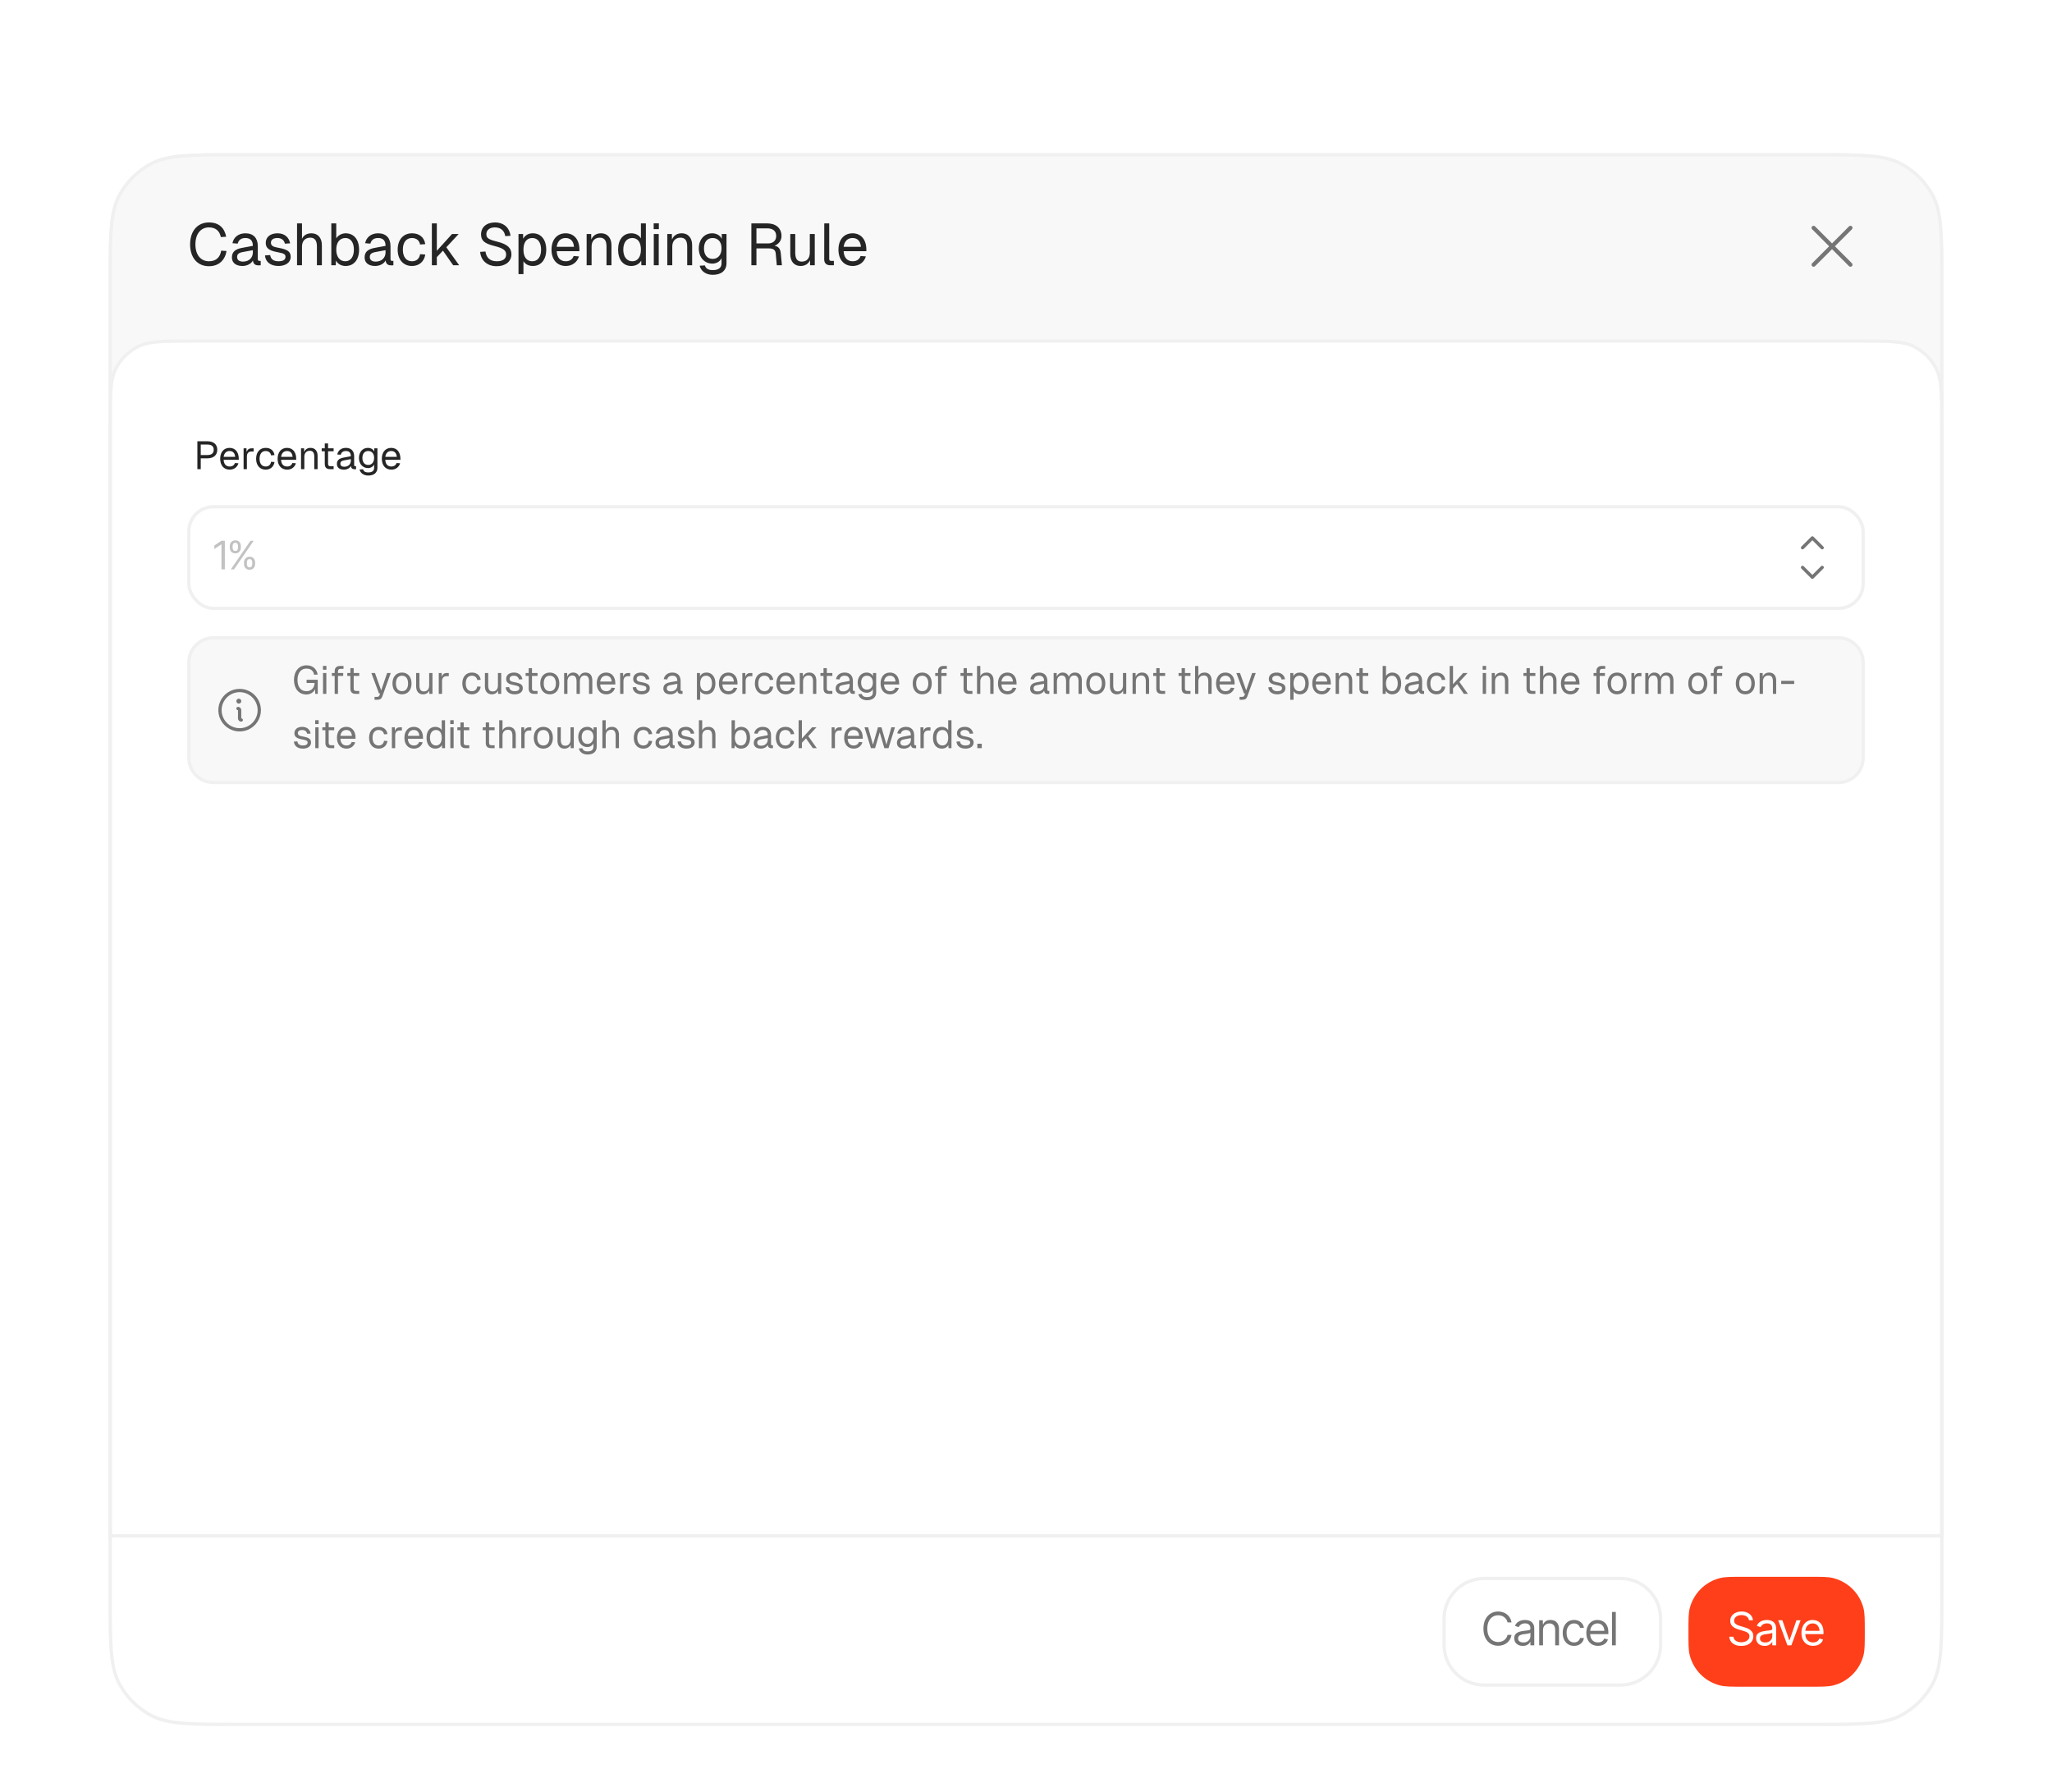 <svg width="378" height="330" viewBox="0 0 378 330" fill="none" xmlns="http://www.w3.org/2000/svg">
<g clip-path="url(#clip0_381_37616)" filter="url(#filter0_ddd_381_37616)">
<g clip-path="url(#clip1_381_37616)">
<path d="M20 33.612C20 25.089 20 20.827 21.737 17.607C23.079 15.12 25.12 13.079 27.607 11.737C30.827 10 35.089 10 43.612 10H334.388C342.911 10 347.173 10 350.393 11.737C352.88 13.079 354.921 15.12 356.263 17.607C358 20.827 358 25.089 358 33.612V276.103C358 284.626 358 288.887 356.263 292.107C354.921 294.595 352.88 296.635 350.393 297.977C347.173 299.714 342.911 299.714 334.388 299.714H43.612C35.089 299.714 30.827 299.714 27.607 297.977C25.12 296.635 23.079 294.595 21.737 292.107C20 288.887 20 284.626 20 276.103V33.612Z" fill="#F8F8F8"/>
<path d="M38.484 30.83C36.42 30.83 35.019 29.309 35.019 26.81C35.019 24.311 36.42 22.769 38.484 22.769C40.353 22.769 41.342 23.779 41.668 25.398L40.679 25.463C40.462 24.366 39.766 23.681 38.484 23.681C37.007 23.681 35.996 24.855 35.996 26.81C35.996 28.766 37.007 29.918 38.484 29.918C39.832 29.918 40.549 29.168 40.744 27.962L41.733 28.027C41.45 29.7 40.331 30.83 38.484 30.83ZM44.666 30.787C43.47 30.787 42.721 30.211 42.721 29.222C42.721 28.244 43.275 27.701 44.535 27.462L46.578 27.082C46.578 26.115 46.121 25.637 45.209 25.637C44.405 25.637 43.959 26.006 43.785 26.669L42.819 26.593C43.036 25.507 43.905 24.768 45.209 24.768C46.686 24.768 47.49 25.659 47.49 27.114V29.494C47.49 29.755 47.577 29.852 47.794 29.852H48.023V30.656C47.957 30.667 47.816 30.678 47.675 30.678C46.98 30.678 46.664 30.406 46.589 29.765C46.306 30.363 45.513 30.787 44.666 30.787ZM44.752 29.983C45.904 29.983 46.578 29.244 46.578 28.288V27.875L44.709 28.223C43.927 28.364 43.677 28.657 43.677 29.135C43.677 29.678 44.079 29.983 44.752 29.983ZM51.299 30.787C49.756 30.787 48.898 29.972 48.811 28.842L49.767 28.777C49.875 29.472 50.321 29.918 51.299 29.918C52.081 29.918 52.592 29.678 52.592 29.113C52.592 28.657 52.363 28.462 51.125 28.244C49.473 27.951 48.952 27.44 48.952 26.528C48.952 25.507 49.734 24.768 51.125 24.768C52.526 24.768 53.265 25.615 53.439 26.615L52.483 26.68C52.352 26.072 51.896 25.637 51.114 25.637C50.288 25.637 49.908 25.995 49.908 26.484C49.908 27.049 50.277 27.267 51.299 27.44C53.059 27.745 53.547 28.201 53.547 29.113C53.547 30.178 52.57 30.787 51.299 30.787ZM54.718 30.656V22.943H55.631V25.8C55.924 25.094 56.576 24.768 57.369 24.768C58.608 24.768 59.292 25.669 59.292 26.951V30.656H58.379V27.212C58.379 26.104 57.977 25.572 57.173 25.572C56.239 25.572 55.631 26.158 55.631 27.223V30.656H54.718ZM63.671 30.787C62.867 30.787 62.215 30.417 61.889 29.787L61.856 30.656H61.031V22.943H61.943V25.702C62.226 25.224 62.867 24.768 63.671 24.768C65.192 24.768 66.148 25.93 66.148 27.777C66.148 29.624 65.192 30.787 63.671 30.787ZM63.617 29.918C64.584 29.918 65.192 29.092 65.192 27.777C65.192 26.441 64.584 25.637 63.638 25.637C62.574 25.637 61.943 26.441 61.943 27.777C61.943 29.092 62.574 29.918 63.617 29.918ZM69.11 30.787C67.915 30.787 67.165 30.211 67.165 29.222C67.165 28.244 67.719 27.701 68.98 27.462L71.022 27.082C71.022 26.115 70.566 25.637 69.653 25.637C68.849 25.637 68.404 26.006 68.23 26.669L67.263 26.593C67.481 25.507 68.35 24.768 69.653 24.768C71.131 24.768 71.935 25.659 71.935 27.114V29.494C71.935 29.755 72.022 29.852 72.239 29.852H72.467V30.656C72.402 30.667 72.261 30.678 72.12 30.678C71.424 30.678 71.109 30.406 71.033 29.765C70.751 30.363 69.957 30.787 69.11 30.787ZM69.197 29.983C70.349 29.983 71.022 29.244 71.022 28.288V27.875L69.154 28.223C68.371 28.364 68.121 28.657 68.121 29.135C68.121 29.678 68.523 29.983 69.197 29.983ZM75.895 30.787C74.287 30.787 73.255 29.602 73.255 27.777C73.255 25.952 74.287 24.768 75.895 24.768C77.221 24.768 78.144 25.485 78.34 26.767L77.384 26.832C77.253 26.072 76.678 25.637 75.895 25.637C74.831 25.637 74.211 26.441 74.211 27.777C74.211 29.113 74.831 29.918 75.895 29.918C76.678 29.918 77.253 29.483 77.384 28.614L78.34 28.679C78.144 29.961 77.221 30.787 75.895 30.787ZM79.555 30.656V22.943H80.468V27.994L83.271 24.898H84.488L82.217 27.343L84.585 30.656H83.477L81.598 27.962L80.468 29.157V30.656H79.555ZM91.504 30.83C89.723 30.83 88.582 29.755 88.451 28.19L89.429 28.125C89.581 29.276 90.287 29.918 91.526 29.918C92.602 29.918 93.232 29.494 93.232 28.701C93.232 27.984 92.873 27.549 91.026 27.093C89.245 26.647 88.614 26.115 88.614 24.963C88.614 23.671 89.592 22.769 91.178 22.769C92.873 22.769 93.873 23.812 94.046 25.224L93.069 25.289C92.938 24.355 92.308 23.681 91.157 23.681C90.201 23.681 89.592 24.181 89.592 24.92C89.592 25.648 89.983 25.909 91.613 26.311C93.547 26.789 94.21 27.527 94.21 28.636C94.21 29.983 93.08 30.83 91.504 30.83ZM95.512 32.286V24.898H96.36L96.371 25.778C96.718 25.116 97.359 24.768 98.141 24.768C99.858 24.768 100.629 26.191 100.629 27.777C100.629 29.363 99.858 30.787 98.141 30.787C97.392 30.787 96.729 30.45 96.425 29.896V32.286H95.512ZM98.055 29.918C99.054 29.918 99.673 29.124 99.673 27.777C99.673 26.43 99.054 25.637 98.055 25.637C97.055 25.637 96.425 26.365 96.425 27.777C96.425 29.19 97.044 29.918 98.055 29.918ZM104.234 30.787C102.604 30.787 101.594 29.602 101.594 27.777C101.594 25.952 102.604 24.768 104.19 24.768C105.69 24.768 106.733 25.854 106.733 27.788V28.06H102.55C102.615 29.298 103.234 29.918 104.234 29.918C104.983 29.918 105.472 29.537 105.668 28.951L106.646 29.027C106.341 30.059 105.451 30.787 104.234 30.787ZM105.733 27.256C105.646 26.148 105.038 25.637 104.19 25.637C103.299 25.637 102.702 26.191 102.55 27.256H105.733ZM108.063 30.656V24.898H108.9L108.922 25.93C109.226 25.137 109.899 24.768 110.693 24.768C112.007 24.768 112.637 25.735 112.637 26.951V30.656H111.725V27.212C111.725 26.148 111.366 25.572 110.497 25.572C109.606 25.572 108.976 26.148 108.976 27.212V30.656H108.063ZM116.292 30.787C114.793 30.787 113.859 29.624 113.859 27.777C113.859 25.93 114.793 24.768 116.292 24.768C117.063 24.768 117.748 25.116 118.063 25.702V22.943H118.976V30.656H118.15L118.117 29.787C117.791 30.417 117.096 30.787 116.292 30.787ZM116.477 29.918C117.498 29.918 118.063 29.092 118.063 27.777C118.063 26.441 117.498 25.637 116.477 25.637C115.466 25.637 114.815 26.441 114.815 27.777C114.815 29.092 115.466 29.918 116.477 29.918ZM120.434 30.656V24.898H121.347V30.656H120.434ZM120.413 23.996V22.932H121.369V23.996H120.413ZM122.928 30.656V24.898H123.764L123.786 25.93C124.09 25.137 124.764 24.768 125.557 24.768C126.871 24.768 127.501 25.735 127.501 26.951V30.656H126.589V27.212C126.589 26.148 126.23 25.572 125.361 25.572C124.47 25.572 123.84 26.148 123.84 27.212V30.656H122.928ZM131.297 32.416C130.059 32.416 129.125 31.753 128.886 30.743L129.842 30.678C130.015 31.221 130.407 31.547 131.297 31.547C132.34 31.547 132.916 31.134 132.916 30.287V29.352C132.634 29.961 131.982 30.352 131.232 30.352C129.766 30.352 128.723 29.2 128.723 27.56C128.723 25.919 129.744 24.768 131.189 24.768C131.993 24.768 132.699 25.17 132.96 25.811V24.898H133.829V30.265C133.829 31.612 132.884 32.416 131.297 32.416ZM131.276 29.483C132.264 29.483 132.905 28.744 132.916 27.56C132.938 26.376 132.275 25.637 131.276 25.637C130.265 25.637 129.679 26.376 129.679 27.56C129.679 28.744 130.287 29.483 131.276 29.483ZM138.41 30.656V22.943H141.333C142.951 22.943 143.962 23.844 143.962 25.278C143.962 26.169 143.342 26.843 142.658 27.049C143.342 27.169 143.744 27.582 143.821 28.386L144.038 30.656H143.093L142.897 28.483C142.843 27.842 142.473 27.549 141.582 27.549H139.344V30.656H138.41ZM141.452 26.637C142.386 26.637 142.984 26.148 142.984 25.257C142.984 24.366 142.397 23.855 141.333 23.855H139.344V26.637H141.452ZM147.47 30.787C146.318 30.787 145.579 29.972 145.579 28.603V24.898H146.492V28.353C146.492 29.472 146.883 29.983 147.709 29.983C148.621 29.983 149.175 29.363 149.175 28.331V24.898H150.088V30.656H149.219V29.722C148.904 30.406 148.295 30.787 147.47 30.787ZM152.969 30.656C152.295 30.656 151.828 30.33 151.828 29.57L151.839 22.943H152.752V29.494C152.752 29.733 152.871 29.852 153.11 29.852H153.61V30.656H152.969ZM157.091 30.787C155.461 30.787 154.451 29.602 154.451 27.777C154.451 25.952 155.461 24.768 157.048 24.768C158.547 24.768 159.59 25.854 159.59 27.788V28.06H155.407C155.472 29.298 156.092 29.918 157.091 29.918C157.841 29.918 158.33 29.537 158.525 28.951L159.503 29.027C159.199 30.059 158.308 30.787 157.091 30.787ZM158.59 27.256C158.503 26.148 157.895 25.637 157.048 25.637C156.157 25.637 155.559 26.191 155.407 27.256H158.59Z" fill="#252525"/>
<path d="M341.142 30.285C341.177 30.32 341.204 30.362 341.223 30.408C341.242 30.454 341.252 30.503 341.252 30.552C341.252 30.602 341.242 30.651 341.223 30.697C341.204 30.743 341.177 30.784 341.142 30.819C341.106 30.854 341.065 30.882 341.019 30.901C340.973 30.92 340.924 30.93 340.875 30.93C340.825 30.93 340.776 30.92 340.73 30.901C340.684 30.882 340.643 30.854 340.608 30.819L337.48 27.691L334.351 30.819C334.281 30.89 334.185 30.93 334.084 30.93C333.984 30.93 333.888 30.89 333.818 30.819C333.747 30.748 333.707 30.652 333.707 30.552C333.707 30.452 333.747 30.356 333.818 30.285L336.946 27.157L333.818 24.029C333.747 23.958 333.707 23.862 333.707 23.762C333.707 23.662 333.747 23.566 333.818 23.495C333.888 23.424 333.984 23.385 334.084 23.385C334.185 23.385 334.281 23.424 334.351 23.495L337.48 26.624L340.608 23.495C340.679 23.424 340.775 23.385 340.875 23.385C340.975 23.385 341.071 23.424 341.142 23.495C341.212 23.566 341.252 23.662 341.252 23.762C341.252 23.862 341.212 23.958 341.142 24.029L338.013 27.157L341.142 30.285Z" fill="#757575"/>
<path d="M20.302 59.862C20.302 57.108 20.302 55.06 20.437 53.439C20.571 51.821 20.837 50.655 21.355 49.659C22.243 47.95 23.636 46.557 25.345 45.669C26.341 45.152 27.507 44.885 29.124 44.751C30.745 44.617 32.793 44.616 35.548 44.616H342.452C345.207 44.616 347.255 44.617 348.876 44.751C350.493 44.885 351.659 45.152 352.655 45.669C354.364 46.557 355.757 47.95 356.645 49.659C357.162 50.655 357.429 51.821 357.563 53.439C357.698 55.06 357.698 57.108 357.698 59.862V264.684H20.302V59.862Z" fill="white"/>
<path d="M20.302 59.862C20.302 57.108 20.302 55.06 20.437 53.439C20.571 51.821 20.837 50.655 21.355 49.659C22.243 47.95 23.636 46.557 25.345 45.669C26.341 45.152 27.507 44.885 29.124 44.751C30.745 44.617 32.793 44.616 35.548 44.616H342.452C345.207 44.616 347.255 44.617 348.876 44.751C350.493 44.885 351.659 45.152 352.655 45.669C354.364 46.557 355.757 47.95 356.645 49.659C357.162 50.655 357.429 51.821 357.563 53.439C357.698 55.06 357.698 57.108 357.698 59.862V264.684H20.302V59.862Z" stroke="#F0F0F0" stroke-width="0.604"/>
<path d="M36.358 68.215V63.072H38.205C39.349 63.072 40.023 63.652 40.023 64.63C40.023 65.622 39.349 66.216 38.205 66.216H36.981V68.215H36.358ZM38.205 65.607C38.98 65.607 39.371 65.274 39.371 64.63C39.371 63.999 38.98 63.681 38.205 63.681H36.981V65.607H38.205ZM42.319 68.302C41.232 68.302 40.559 67.512 40.559 66.296C40.559 65.079 41.232 64.289 42.29 64.289C43.289 64.289 43.984 65.013 43.984 66.303V66.484H41.196C41.239 67.309 41.652 67.722 42.319 67.722C42.818 67.722 43.144 67.469 43.275 67.078L43.926 67.128C43.724 67.817 43.13 68.302 42.319 68.302ZM43.318 65.948C43.26 65.209 42.855 64.869 42.29 64.869C41.696 64.869 41.297 65.238 41.196 65.948H43.318ZM44.872 68.215V64.376H45.408L45.429 65.086C45.567 64.601 45.871 64.376 46.342 64.376H46.719V64.956H46.349C45.77 64.956 45.48 65.267 45.48 65.897V68.215H44.872ZM48.939 68.302C47.867 68.302 47.179 67.512 47.179 66.296C47.179 65.079 47.867 64.289 48.939 64.289C49.823 64.289 50.438 64.767 50.569 65.622L49.931 65.665C49.844 65.158 49.461 64.869 48.939 64.869C48.229 64.869 47.816 65.405 47.816 66.296C47.816 67.186 48.229 67.722 48.939 67.722C49.461 67.722 49.844 67.433 49.931 66.853L50.569 66.897C50.438 67.751 49.823 68.302 48.939 68.302ZM52.9 68.302C51.814 68.302 51.14 67.512 51.14 66.296C51.14 65.079 51.814 64.289 52.871 64.289C53.87 64.289 54.566 65.013 54.566 66.303V66.484H51.777C51.821 67.309 52.234 67.722 52.9 67.722C53.4 67.722 53.726 67.469 53.856 67.078L54.508 67.128C54.305 67.817 53.711 68.302 52.9 68.302ZM53.9 65.948C53.842 65.209 53.436 64.869 52.871 64.869C52.277 64.869 51.879 65.238 51.777 65.948H53.9ZM55.453 68.215V64.376H56.011L56.025 65.064C56.228 64.535 56.677 64.289 57.206 64.289C58.082 64.289 58.502 64.934 58.502 65.745V68.215H57.894V65.919C57.894 65.209 57.655 64.825 57.075 64.825C56.482 64.825 56.062 65.209 56.062 65.919V68.215H55.453ZM60.847 68.215C60.152 68.215 59.826 67.911 59.826 67.23V64.912H59.261V64.376H59.826V63.478H60.435V64.376H61.456V64.912H60.435V67.215C60.435 67.563 60.587 67.679 60.905 67.679H61.456V68.215H60.847ZM63.357 68.302C62.561 68.302 62.061 67.918 62.061 67.259C62.061 66.607 62.43 66.245 63.27 66.085L64.632 65.832C64.632 65.187 64.328 64.869 63.719 64.869C63.184 64.869 62.886 65.115 62.771 65.557L62.126 65.506C62.271 64.782 62.85 64.289 63.719 64.289C64.704 64.289 65.24 64.883 65.24 65.854V67.44C65.24 67.614 65.298 67.679 65.443 67.679H65.595V68.215C65.552 68.222 65.458 68.229 65.364 68.229C64.9 68.229 64.69 68.048 64.639 67.621C64.451 68.019 63.922 68.302 63.357 68.302ZM63.415 67.766C64.183 67.766 64.632 67.273 64.632 66.636V66.361L63.386 66.592C62.865 66.687 62.698 66.882 62.698 67.201C62.698 67.563 62.966 67.766 63.415 67.766ZM67.837 69.388C67.012 69.388 66.389 68.946 66.229 68.273L66.867 68.229C66.983 68.591 67.243 68.809 67.837 68.809C68.533 68.809 68.916 68.534 68.916 67.969V67.346C68.728 67.751 68.294 68.012 67.794 68.012C66.816 68.012 66.121 67.244 66.121 66.151C66.121 65.057 66.802 64.289 67.765 64.289C68.301 64.289 68.772 64.557 68.945 64.984V64.376H69.525V67.954C69.525 68.852 68.895 69.388 67.837 69.388ZM67.823 67.433C68.482 67.433 68.909 66.94 68.916 66.151C68.931 65.361 68.489 64.869 67.823 64.869C67.149 64.869 66.758 65.361 66.758 66.151C66.758 66.94 67.164 67.433 67.823 67.433ZM72.096 68.302C71.01 68.302 70.336 67.512 70.336 66.296C70.336 65.079 71.01 64.289 72.067 64.289C73.067 64.289 73.762 65.013 73.762 66.303V66.484H70.974C71.017 67.309 71.43 67.722 72.096 67.722C72.596 67.722 72.922 67.469 73.052 67.078L73.704 67.128C73.501 67.817 72.908 68.302 72.096 68.302ZM73.096 65.948C73.038 65.209 72.632 64.869 72.067 64.869C71.474 64.869 71.075 65.238 70.974 65.948H73.096Z" fill="#252525"/>
<rect x="34.786" y="75.138" width="308.425" height="18.711" rx="4.527" fill="white"/>
<rect x="34.786" y="75.138" width="308.425" height="18.711" rx="4.527" stroke="#F0F0F0" stroke-width="0.604"/>
<path d="M41.42 81.395V86.664H40.798V82.067H40.763L39.482 82.922V82.272L40.798 81.395H41.42ZM44.95 85.674V85.398C44.95 85.205 44.989 85.028 45.066 84.868C45.147 84.707 45.263 84.579 45.417 84.482C45.57 84.385 45.756 84.337 45.975 84.337C46.199 84.337 46.387 84.385 46.538 84.482C46.689 84.579 46.802 84.707 46.877 84.868C46.955 85.028 46.994 85.205 46.994 85.398V85.674C46.994 85.867 46.955 86.044 46.877 86.204C46.799 86.365 46.685 86.493 46.534 86.59C46.383 86.686 46.197 86.735 45.975 86.735C45.754 86.735 45.566 86.686 45.413 86.59C45.26 86.493 45.144 86.365 45.066 86.204C44.989 86.044 44.95 85.867 44.95 85.674ZM45.473 85.398V85.674C45.473 85.834 45.511 85.978 45.586 86.105C45.662 86.23 45.791 86.294 45.975 86.296C46.157 86.294 46.284 86.23 46.357 86.105C46.433 85.978 46.471 85.834 46.471 85.674V85.398C46.471 85.238 46.434 85.095 46.361 84.97C46.29 84.845 46.162 84.783 45.975 84.783C45.796 84.783 45.668 84.845 45.59 84.97C45.512 85.095 45.473 85.238 45.473 85.398ZM42.326 82.661V82.385C42.326 82.192 42.366 82.015 42.446 81.854C42.526 81.694 42.642 81.566 42.792 81.469C42.946 81.372 43.132 81.324 43.351 81.324C43.575 81.324 43.763 81.372 43.914 81.469C44.067 81.566 44.181 81.694 44.257 81.854C44.334 82.015 44.372 82.192 44.37 82.385V82.661C44.372 82.852 44.333 83.028 44.253 83.191C44.175 83.352 44.061 83.48 43.91 83.577C43.759 83.673 43.573 83.722 43.351 83.722C43.13 83.722 42.942 83.673 42.789 83.577C42.636 83.48 42.52 83.352 42.442 83.191C42.364 83.028 42.326 82.852 42.326 82.661ZM42.849 82.385V82.661C42.849 82.821 42.887 82.965 42.962 83.092C43.038 83.217 43.167 83.278 43.351 83.276C43.533 83.278 43.66 83.217 43.733 83.092C43.809 82.965 43.846 82.821 43.846 82.661V82.385C43.846 82.225 43.81 82.082 43.737 81.957C43.666 81.83 43.538 81.767 43.351 81.769C43.172 81.767 43.044 81.83 42.966 81.957C42.888 82.082 42.849 82.225 42.849 82.385ZM42.524 86.664L46.145 81.395H46.732L43.111 86.664H42.524Z" fill="#C2C2C2"/>
<path d="M335.881 86.091C335.909 86.119 335.931 86.152 335.947 86.189C335.962 86.225 335.97 86.265 335.97 86.305C335.97 86.344 335.962 86.383 335.947 86.42C335.931 86.457 335.909 86.49 335.881 86.518L334.07 88.329C334.042 88.357 334.009 88.379 333.972 88.394C333.936 88.409 333.896 88.417 333.857 88.417C333.817 88.417 333.778 88.409 333.741 88.394C333.705 88.379 333.671 88.357 333.643 88.329L331.833 86.518C331.776 86.461 331.744 86.385 331.744 86.305C331.744 86.224 331.776 86.148 331.833 86.091C331.889 86.034 331.966 86.002 332.046 86.002C332.126 86.002 332.203 86.034 332.26 86.091L333.857 87.689L335.454 86.091C335.482 86.063 335.515 86.041 335.552 86.025C335.589 86.01 335.628 86.002 335.668 86.002C335.707 86.002 335.746 86.01 335.783 86.025C335.82 86.041 335.853 86.063 335.881 86.091ZM332.26 82.897L333.857 81.299L335.454 82.897C335.511 82.953 335.587 82.985 335.668 82.985C335.748 82.985 335.824 82.953 335.881 82.897C335.938 82.84 335.969 82.763 335.969 82.683C335.969 82.603 335.938 82.526 335.881 82.469L334.07 80.659C334.042 80.631 334.009 80.609 333.972 80.593C333.936 80.578 333.896 80.57 333.857 80.57C333.817 80.57 333.778 80.578 333.741 80.593C333.705 80.609 333.671 80.631 333.643 80.659L331.833 82.469C331.776 82.526 331.744 82.603 331.744 82.683C331.744 82.763 331.776 82.84 331.833 82.897C331.889 82.953 331.966 82.985 332.046 82.985C332.126 82.985 332.203 82.953 332.26 82.897Z" fill="#757575"/>
<path d="M34.786 103.807C34.786 101.307 36.813 99.28 39.313 99.28H338.684C341.184 99.28 343.211 101.307 343.211 103.807V121.393C343.211 123.893 341.184 125.92 338.684 125.92H39.313C36.813 125.92 34.786 123.893 34.786 121.393V103.807Z" fill="#F8F8F8"/>
<path d="M34.786 103.807C34.786 101.307 36.813 99.28 39.313 99.28H338.684C341.184 99.28 343.211 101.307 343.211 103.807V121.393C343.211 123.893 341.184 125.92 338.684 125.92H39.313C36.813 125.92 34.786 123.893 34.786 121.393V103.807Z" stroke="#F0F0F0" stroke-width="0.604"/>
<path d="M44.142 108.678C43.366 108.678 42.608 108.908 41.962 109.339C41.317 109.77 40.814 110.383 40.517 111.1C40.22 111.816 40.143 112.605 40.294 113.366C40.446 114.127 40.819 114.826 41.368 115.375C41.916 115.924 42.616 116.297 43.377 116.449C44.138 116.6 44.926 116.522 45.643 116.226C46.36 115.929 46.973 115.426 47.404 114.781C47.835 114.135 48.065 113.377 48.065 112.601C48.064 111.561 47.65 110.564 46.915 109.828C46.179 109.093 45.182 108.679 44.142 108.678ZM44.142 115.921C43.485 115.921 42.844 115.726 42.298 115.361C41.752 114.996 41.326 114.478 41.075 113.871C40.824 113.265 40.758 112.597 40.886 111.953C41.014 111.309 41.33 110.718 41.795 110.254C42.259 109.789 42.85 109.473 43.494 109.345C44.138 109.217 44.806 109.283 45.412 109.534C46.019 109.785 46.537 110.211 46.902 110.757C47.267 111.303 47.462 111.944 47.462 112.601C47.461 113.481 47.111 114.325 46.488 114.947C45.866 115.57 45.022 115.92 44.142 115.921ZM44.745 114.412C44.745 114.492 44.714 114.568 44.657 114.625C44.601 114.682 44.524 114.713 44.444 114.713C44.284 114.713 44.13 114.65 44.017 114.537C43.904 114.423 43.84 114.27 43.84 114.11V112.601C43.76 112.601 43.683 112.569 43.627 112.513C43.57 112.456 43.538 112.379 43.538 112.299C43.538 112.219 43.57 112.142 43.627 112.086C43.683 112.029 43.76 111.997 43.84 111.997C44 111.997 44.154 112.061 44.267 112.174C44.38 112.287 44.444 112.441 44.444 112.601V114.11C44.524 114.11 44.601 114.142 44.657 114.198C44.714 114.255 44.745 114.332 44.745 114.412ZM43.538 110.941C43.538 110.852 43.565 110.764 43.615 110.69C43.664 110.615 43.735 110.557 43.818 110.523C43.901 110.489 43.992 110.48 44.079 110.497C44.167 110.515 44.248 110.558 44.311 110.621C44.374 110.684 44.418 110.765 44.435 110.853C44.453 110.941 44.444 111.032 44.409 111.114C44.375 111.197 44.317 111.268 44.243 111.318C44.168 111.367 44.081 111.394 43.991 111.394C43.871 111.394 43.756 111.346 43.671 111.261C43.586 111.176 43.538 111.061 43.538 110.941Z" fill="#757575"/>
<path d="M56.45 109.715C55.001 109.715 54.154 108.586 54.154 107.036C54.154 105.493 55.016 104.341 56.464 104.341C57.696 104.341 58.333 105.08 58.521 106.036L57.869 106.08C57.739 105.413 57.341 104.95 56.464 104.95C55.291 104.95 54.806 105.92 54.806 107.036C54.806 108.209 55.313 109.107 56.464 109.107C57.377 109.107 57.942 108.412 57.956 107.593H56.479V106.999H58.536V109.6H58.072L58.043 108.738C57.79 109.317 57.152 109.715 56.45 109.715ZM59.506 109.6V105.761H60.115V109.6H59.506ZM59.492 105.16V104.45H60.129V105.16H59.492ZM61.651 105.413C61.651 104.848 61.97 104.457 62.665 104.457H63.274V104.993H62.709C62.404 104.993 62.26 105.167 62.26 105.457V105.761H63.223V106.297H62.26V109.6H61.651V106.297H61.13V105.761H61.651V105.413ZM65.566 109.6C64.87 109.6 64.544 109.295 64.544 108.615V106.297H63.979V105.761H64.544V104.863H65.153V105.761H66.174V106.297H65.153V108.6C65.153 108.948 65.305 109.064 65.623 109.064H66.174V109.6H65.566ZM68.995 110.686V110.15H69.437C69.705 110.15 69.814 110.07 69.886 109.889L70.024 109.527H69.814L68.409 105.761H69.075L70.219 108.962L71.313 105.761H71.979L70.422 110.085C70.277 110.498 70.009 110.686 69.495 110.686H68.995ZM74.056 109.687C72.991 109.687 72.296 108.904 72.296 107.68C72.296 106.456 72.991 105.674 74.056 105.674C75.113 105.674 75.809 106.456 75.809 107.68C75.809 108.904 75.113 109.687 74.056 109.687ZM74.056 109.107C74.758 109.107 75.171 108.571 75.171 107.68C75.171 106.789 74.758 106.253 74.056 106.253C73.346 106.253 72.933 106.789 72.933 107.68C72.933 108.571 73.346 109.107 74.056 109.107ZM77.919 109.687C77.151 109.687 76.659 109.143 76.659 108.231V105.761H77.267V108.064C77.267 108.81 77.528 109.151 78.078 109.151C78.686 109.151 79.056 108.738 79.056 108.05V105.761H79.664V109.6H79.085V108.977C78.875 109.433 78.469 109.687 77.919 109.687ZM80.825 109.6V105.761H81.361L81.382 106.471C81.52 105.985 81.824 105.761 82.295 105.761H82.671V106.34H82.302C81.723 106.34 81.433 106.652 81.433 107.282V109.6H80.825ZM86.922 109.687C85.85 109.687 85.162 108.897 85.162 107.68C85.162 106.463 85.85 105.674 86.922 105.674C87.805 105.674 88.421 106.152 88.552 107.007L87.914 107.05C87.827 106.543 87.443 106.253 86.922 106.253C86.212 106.253 85.799 106.789 85.799 107.68C85.799 108.571 86.212 109.107 86.922 109.107C87.443 109.107 87.827 108.817 87.914 108.238L88.552 108.281C88.421 109.136 87.805 109.687 86.922 109.687ZM90.587 109.687C89.819 109.687 89.326 109.143 89.326 108.231V105.761H89.935V108.064C89.935 108.81 90.196 109.151 90.746 109.151C91.355 109.151 91.724 108.738 91.724 108.05V105.761H92.332V109.6H91.753V108.977C91.543 109.433 91.137 109.687 90.587 109.687ZM94.806 109.687C93.778 109.687 93.205 109.143 93.147 108.39L93.785 108.347C93.857 108.81 94.154 109.107 94.806 109.107C95.328 109.107 95.668 108.948 95.668 108.571C95.668 108.267 95.516 108.137 94.69 107.992C93.589 107.796 93.242 107.456 93.242 106.847C93.242 106.166 93.763 105.674 94.69 105.674C95.624 105.674 96.117 106.239 96.233 106.905L95.596 106.949C95.509 106.543 95.204 106.253 94.683 106.253C94.132 106.253 93.879 106.492 93.879 106.818C93.879 107.195 94.125 107.34 94.806 107.456C95.979 107.659 96.305 107.963 96.305 108.571C96.305 109.281 95.653 109.687 94.806 109.687ZM98.413 109.6C97.718 109.6 97.392 109.295 97.392 108.615V106.297H96.827V105.761H97.392V104.863H98V105.761H99.021V106.297H98V108.6C98 108.948 98.152 109.064 98.471 109.064H99.021V109.6H98.413ZM101.28 109.687C100.216 109.687 99.52 108.904 99.52 107.68C99.52 106.456 100.216 105.674 101.28 105.674C102.338 105.674 103.033 106.456 103.033 107.68C103.033 108.904 102.338 109.687 101.28 109.687ZM101.28 109.107C101.983 109.107 102.396 108.571 102.396 107.68C102.396 106.789 101.983 106.253 101.28 106.253C100.57 106.253 100.158 106.789 100.158 107.68C100.158 108.571 100.57 109.107 101.28 109.107ZM103.918 109.6V105.761H104.476L104.49 106.434C104.679 105.964 105.077 105.674 105.57 105.674C106.149 105.674 106.555 105.964 106.721 106.478C106.888 105.964 107.279 105.674 107.844 105.674C108.662 105.674 109.111 106.203 109.111 107.13V109.6H108.503V107.26C108.503 106.565 108.228 106.21 107.699 106.21C107.163 106.21 106.815 106.616 106.815 107.304V109.6H106.207V107.304C106.207 106.623 105.982 106.21 105.418 106.21C104.882 106.21 104.527 106.623 104.527 107.304V109.6H103.918ZM111.685 109.687C110.598 109.687 109.925 108.897 109.925 107.68C109.925 106.463 110.598 105.674 111.656 105.674C112.655 105.674 113.351 106.398 113.351 107.687V107.869H110.562C110.606 108.694 111.018 109.107 111.685 109.107C112.185 109.107 112.51 108.854 112.641 108.462L113.293 108.513C113.09 109.201 112.496 109.687 111.685 109.687ZM112.684 107.333C112.626 106.594 112.221 106.253 111.656 106.253C111.062 106.253 110.664 106.623 110.562 107.333H112.684ZM114.238 109.6V105.761H114.774L114.796 106.471C114.933 105.985 115.237 105.761 115.708 105.761H116.085V106.34H115.715C115.136 106.34 114.846 106.652 114.846 107.282V109.6H114.238ZM118.204 109.687C117.175 109.687 116.603 109.143 116.545 108.39L117.183 108.347C117.255 108.81 117.552 109.107 118.204 109.107C118.725 109.107 119.066 108.948 119.066 108.571C119.066 108.267 118.914 108.137 118.088 107.992C116.987 107.796 116.639 107.456 116.639 106.847C116.639 106.166 117.161 105.674 118.088 105.674C119.022 105.674 119.515 106.239 119.631 106.905L118.993 106.949C118.906 106.543 118.602 106.253 118.081 106.253C117.53 106.253 117.277 106.492 117.277 106.818C117.277 107.195 117.523 107.34 118.204 107.456C119.377 107.659 119.703 107.963 119.703 108.571C119.703 109.281 119.051 109.687 118.204 109.687ZM123.493 109.687C122.696 109.687 122.197 109.303 122.197 108.644C122.197 107.992 122.566 107.63 123.406 107.47L124.768 107.217C124.768 106.572 124.464 106.253 123.855 106.253C123.319 106.253 123.022 106.5 122.906 106.941L122.262 106.891C122.407 106.166 122.986 105.674 123.855 105.674C124.84 105.674 125.376 106.268 125.376 107.238V108.825C125.376 108.998 125.434 109.064 125.579 109.064H125.731V109.6C125.688 109.607 125.594 109.614 125.499 109.614C125.036 109.614 124.826 109.433 124.775 109.006C124.587 109.404 124.058 109.687 123.493 109.687ZM123.551 109.151C124.319 109.151 124.768 108.658 124.768 108.021V107.745L123.522 107.977C123.001 108.071 122.834 108.267 122.834 108.586C122.834 108.948 123.102 109.151 123.551 109.151ZM128.377 110.686V105.761H128.942L128.949 106.348C129.181 105.906 129.608 105.674 130.13 105.674C131.274 105.674 131.788 106.623 131.788 107.68C131.788 108.738 131.274 109.687 130.13 109.687C129.63 109.687 129.188 109.462 128.985 109.093V110.686H128.377ZM130.072 109.107C130.738 109.107 131.151 108.578 131.151 107.68C131.151 106.782 130.738 106.253 130.072 106.253C129.406 106.253 128.985 106.739 128.985 107.68C128.985 108.622 129.398 109.107 130.072 109.107ZM134.191 109.687C133.105 109.687 132.431 108.897 132.431 107.68C132.431 106.463 133.105 105.674 134.162 105.674C135.162 105.674 135.857 106.398 135.857 107.687V107.869H133.069C133.112 108.694 133.525 109.107 134.191 109.107C134.691 109.107 135.017 108.854 135.147 108.462L135.799 108.513C135.597 109.201 135.003 109.687 134.191 109.687ZM135.191 107.333C135.133 106.594 134.727 106.253 134.162 106.253C133.569 106.253 133.17 106.623 133.069 107.333H135.191ZM136.745 109.6V105.761H137.281L137.302 106.471C137.44 105.985 137.744 105.761 138.215 105.761H138.591V106.34H138.222C137.643 106.34 137.353 106.652 137.353 107.282V109.6H136.745ZM140.812 109.687C139.74 109.687 139.052 108.897 139.052 107.68C139.052 106.463 139.74 105.674 140.812 105.674C141.695 105.674 142.311 106.152 142.441 107.007L141.804 107.05C141.717 106.543 141.333 106.253 140.812 106.253C140.102 106.253 139.689 106.789 139.689 107.68C139.689 108.571 140.102 109.107 140.812 109.107C141.333 109.107 141.717 108.817 141.804 108.238L142.441 108.281C142.311 109.136 141.695 109.687 140.812 109.687ZM144.773 109.687C143.686 109.687 143.013 108.897 143.013 107.68C143.013 106.463 143.686 105.674 144.744 105.674C145.743 105.674 146.439 106.398 146.439 107.687V107.869H143.65C143.694 108.694 144.106 109.107 144.773 109.107C145.273 109.107 145.598 108.854 145.729 108.462L146.381 108.513C146.178 109.201 145.584 109.687 144.773 109.687ZM145.772 107.333C145.714 106.594 145.309 106.253 144.744 106.253C144.15 106.253 143.752 106.623 143.65 107.333H145.772ZM147.326 109.6V105.761H147.884L147.898 106.449C148.101 105.92 148.55 105.674 149.079 105.674C149.955 105.674 150.375 106.319 150.375 107.13V109.6H149.767V107.304C149.767 106.594 149.528 106.21 148.948 106.21C148.354 106.21 147.934 106.594 147.934 107.304V109.6H147.326ZM152.72 109.6C152.025 109.6 151.699 109.295 151.699 108.615V106.297H151.134V105.761H151.699V104.863H152.307V105.761H153.329V106.297H152.307V108.6C152.307 108.948 152.459 109.064 152.778 109.064H153.329V109.6H152.72ZM155.23 109.687C154.433 109.687 153.934 109.303 153.934 108.644C153.934 107.992 154.303 107.63 155.143 107.47L156.505 107.217C156.505 106.572 156.201 106.253 155.592 106.253C155.056 106.253 154.759 106.5 154.643 106.941L153.999 106.891C154.144 106.166 154.723 105.674 155.592 105.674C156.577 105.674 157.113 106.268 157.113 107.238V108.825C157.113 108.998 157.171 109.064 157.316 109.064H157.468V109.6C157.425 109.607 157.331 109.614 157.236 109.614C156.773 109.614 156.563 109.433 156.512 109.006C156.324 109.404 155.795 109.687 155.23 109.687ZM155.288 109.151C156.056 109.151 156.505 108.658 156.505 108.021V107.745L155.259 107.977C154.738 108.071 154.571 108.267 154.571 108.586C154.571 108.948 154.839 109.151 155.288 109.151ZM159.71 110.773C158.884 110.773 158.262 110.331 158.102 109.658L158.74 109.614C158.855 109.976 159.116 110.194 159.71 110.194C160.405 110.194 160.789 109.918 160.789 109.353V108.73C160.601 109.136 160.166 109.397 159.667 109.397C158.689 109.397 157.994 108.629 157.994 107.535C157.994 106.442 158.674 105.674 159.638 105.674C160.174 105.674 160.644 105.942 160.818 106.369V105.761H161.398V109.339C161.398 110.237 160.768 110.773 159.71 110.773ZM159.696 108.817C160.355 108.817 160.782 108.325 160.789 107.535C160.804 106.746 160.362 106.253 159.696 106.253C159.022 106.253 158.631 106.746 158.631 107.535C158.631 108.325 159.037 108.817 159.696 108.817ZM163.969 109.687C162.883 109.687 162.209 108.897 162.209 107.68C162.209 106.463 162.883 105.674 163.94 105.674C164.94 105.674 165.635 106.398 165.635 107.687V107.869H162.847C162.89 108.694 163.303 109.107 163.969 109.107C164.469 109.107 164.795 108.854 164.925 108.462L165.577 108.513C165.374 109.201 164.78 109.687 163.969 109.687ZM164.969 107.333C164.911 106.594 164.505 106.253 163.94 106.253C163.346 106.253 162.948 106.623 162.847 107.333H164.969ZM169.889 109.687C168.825 109.687 168.129 108.904 168.129 107.68C168.129 106.456 168.825 105.674 169.889 105.674C170.947 105.674 171.642 106.456 171.642 107.68C171.642 108.904 170.947 109.687 169.889 109.687ZM169.889 109.107C170.592 109.107 171.005 108.571 171.005 107.68C171.005 106.789 170.592 106.253 169.889 106.253C169.18 106.253 168.767 106.789 168.767 107.68C168.767 108.571 169.18 109.107 169.889 109.107ZM172.798 105.413C172.798 104.848 173.117 104.457 173.812 104.457H174.42V104.993H173.855C173.551 104.993 173.406 105.167 173.406 105.457V105.761H174.37V106.297H173.406V109.6H172.798V106.297H172.276V105.761H172.798V105.413ZM178.523 109.6C177.828 109.6 177.502 109.295 177.502 108.615V106.297H176.937V105.761H177.502V104.863H178.11V105.761H179.131V106.297H178.11V108.6C178.11 108.948 178.262 109.064 178.581 109.064H179.131V109.6H178.523ZM179.975 109.6V104.457H180.584V106.362C180.779 105.891 181.214 105.674 181.743 105.674C182.568 105.674 183.025 106.275 183.025 107.13V109.6H182.416V107.304C182.416 106.565 182.148 106.21 181.612 106.21C180.989 106.21 180.584 106.601 180.584 107.311V109.6H179.975ZM185.599 109.687C184.512 109.687 183.839 108.897 183.839 107.68C183.839 106.463 184.512 105.674 185.57 105.674C186.569 105.674 187.265 106.398 187.265 107.687V107.869H184.476C184.52 108.694 184.932 109.107 185.599 109.107C186.098 109.107 186.424 108.854 186.555 108.462L187.207 108.513C187.004 109.201 186.41 109.687 185.599 109.687ZM186.598 107.333C186.54 106.594 186.135 106.253 185.57 106.253C184.976 106.253 184.577 106.623 184.476 107.333H186.598ZM191.055 109.687C190.259 109.687 189.759 109.303 189.759 108.644C189.759 107.992 190.128 107.63 190.968 107.47L192.33 107.217C192.33 106.572 192.026 106.253 191.418 106.253C190.882 106.253 190.585 106.5 190.469 106.941L189.824 106.891C189.969 106.166 190.548 105.674 191.418 105.674C192.403 105.674 192.939 106.268 192.939 107.238V108.825C192.939 108.998 192.996 109.064 193.141 109.064H193.293V109.6C193.25 109.607 193.156 109.614 193.062 109.614C192.598 109.614 192.388 109.433 192.337 109.006C192.149 109.404 191.62 109.687 191.055 109.687ZM191.113 109.151C191.881 109.151 192.33 108.658 192.33 108.021V107.745L191.084 107.977C190.563 108.071 190.396 108.267 190.396 108.586C190.396 108.948 190.664 109.151 191.113 109.151ZM194.093 109.6V105.761H194.651L194.665 106.434C194.854 105.964 195.252 105.674 195.745 105.674C196.324 105.674 196.73 105.964 196.896 106.478C197.063 105.964 197.454 105.674 198.019 105.674C198.837 105.674 199.286 106.203 199.286 107.13V109.6H198.678V107.26C198.678 106.565 198.403 106.21 197.874 106.21C197.338 106.21 196.99 106.616 196.99 107.304V109.6H196.382V107.304C196.382 106.623 196.157 106.21 195.593 106.21C195.057 106.21 194.702 106.623 194.702 107.304V109.6H194.093ZM201.86 109.687C200.795 109.687 200.1 108.904 200.1 107.68C200.1 106.456 200.795 105.674 201.86 105.674C202.917 105.674 203.613 106.456 203.613 107.68C203.613 108.904 202.917 109.687 201.86 109.687ZM201.86 109.107C202.562 109.107 202.975 108.571 202.975 107.68C202.975 106.789 202.562 106.253 201.86 106.253C201.15 106.253 200.737 106.789 200.737 107.68C200.737 108.571 201.15 109.107 201.86 109.107ZM205.723 109.687C204.955 109.687 204.462 109.143 204.462 108.231V105.761H205.071V108.064C205.071 108.81 205.332 109.151 205.882 109.151C206.49 109.151 206.86 108.738 206.86 108.05V105.761H207.468V109.6H206.889V108.977C206.679 109.433 206.273 109.687 205.723 109.687ZM208.628 109.6V105.761H209.186L209.201 106.449C209.403 105.92 209.853 105.674 210.381 105.674C211.258 105.674 211.678 106.319 211.678 107.13V109.6H211.069V107.304C211.069 106.594 210.83 106.21 210.251 106.21C209.657 106.21 209.237 106.594 209.237 107.304V109.6H208.628ZM214.023 109.6C213.327 109.6 213.002 109.295 213.002 108.615V106.297H212.437V105.761H213.002V104.863H213.61V105.761H214.631V106.297H213.61V108.6C213.61 108.948 213.762 109.064 214.081 109.064H214.631V109.6H214.023ZM218.691 109.6C217.996 109.6 217.67 109.295 217.67 108.615V106.297H217.105V105.761H217.67V104.863H218.278V105.761H219.299V106.297H218.278V108.6C218.278 108.948 218.43 109.064 218.749 109.064H219.299V109.6H218.691ZM220.143 109.6V104.457H220.752V106.362C220.947 105.891 221.382 105.674 221.911 105.674C222.736 105.674 223.193 106.275 223.193 107.13V109.6H222.584V107.304C222.584 106.565 222.316 106.21 221.78 106.21C221.157 106.21 220.752 106.601 220.752 107.311V109.6H220.143ZM225.767 109.687C224.68 109.687 224.007 108.897 224.007 107.68C224.007 106.463 224.68 105.674 225.738 105.674C226.737 105.674 227.433 106.398 227.433 107.687V107.869H224.644C224.688 108.694 225.101 109.107 225.767 109.107C226.267 109.107 226.593 108.854 226.723 108.462L227.375 108.513C227.172 109.201 226.578 109.687 225.767 109.687ZM226.766 107.333C226.708 106.594 226.303 106.253 225.738 106.253C225.144 106.253 224.746 106.623 224.644 107.333H226.766ZM228.338 110.686V110.15H228.78C229.048 110.15 229.156 110.07 229.229 109.889L229.367 109.527H229.156L227.751 105.761H228.418L229.562 108.962L230.656 105.761H231.322L229.765 110.085C229.62 110.498 229.352 110.686 228.838 110.686H228.338ZM235.292 109.687C234.263 109.687 233.691 109.143 233.633 108.39L234.271 108.347C234.343 108.81 234.64 109.107 235.292 109.107C235.813 109.107 236.154 108.948 236.154 108.571C236.154 108.267 236.002 108.137 235.176 107.992C234.075 107.796 233.728 107.456 233.728 106.847C233.728 106.166 234.249 105.674 235.176 105.674C236.11 105.674 236.603 106.239 236.719 106.905L236.081 106.949C235.995 106.543 235.69 106.253 235.169 106.253C234.618 106.253 234.365 106.492 234.365 106.818C234.365 107.195 234.611 107.34 235.292 107.456C236.465 107.659 236.791 107.963 236.791 108.571C236.791 109.281 236.139 109.687 235.292 109.687ZM237.678 110.686V105.761H238.243L238.25 106.348C238.482 105.906 238.909 105.674 239.43 105.674C240.575 105.674 241.089 106.623 241.089 107.68C241.089 108.738 240.575 109.687 239.43 109.687C238.931 109.687 238.489 109.462 238.286 109.093V110.686H237.678ZM239.373 109.107C240.039 109.107 240.452 108.578 240.452 107.68C240.452 106.782 240.039 106.253 239.373 106.253C238.706 106.253 238.286 106.739 238.286 107.68C238.286 108.622 238.699 109.107 239.373 109.107ZM243.492 109.687C242.406 109.687 241.732 108.897 241.732 107.68C241.732 106.463 242.406 105.674 243.463 105.674C244.463 105.674 245.158 106.398 245.158 107.687V107.869H242.369C242.413 108.694 242.826 109.107 243.492 109.107C243.992 109.107 244.318 108.854 244.448 108.462L245.1 108.513C244.897 109.201 244.303 109.687 243.492 109.687ZM244.492 107.333C244.434 106.594 244.028 106.253 243.463 106.253C242.869 106.253 242.471 106.623 242.369 107.333H244.492ZM246.045 109.6V105.761H246.603L246.617 106.449C246.82 105.92 247.269 105.674 247.798 105.674C248.674 105.674 249.094 106.319 249.094 107.13V109.6H248.486V107.304C248.486 106.594 248.247 106.21 247.668 106.21C247.074 106.21 246.654 106.594 246.654 107.304V109.6H246.045ZM251.44 109.6C250.744 109.6 250.418 109.295 250.418 108.615V106.297H249.853V105.761H250.418V104.863H251.027V105.761H252.048V106.297H251.027V108.6C251.027 108.948 251.179 109.064 251.497 109.064H252.048V109.6H251.44ZM256.463 109.687C255.927 109.687 255.492 109.44 255.275 109.02L255.253 109.6H254.703V104.457H255.311V106.297C255.499 105.978 255.927 105.674 256.463 105.674C257.477 105.674 258.114 106.449 258.114 107.68C258.114 108.912 257.477 109.687 256.463 109.687ZM256.426 109.107C257.071 109.107 257.477 108.557 257.477 107.68C257.477 106.789 257.071 106.253 256.441 106.253C255.731 106.253 255.311 106.789 255.311 107.68C255.311 108.557 255.731 109.107 256.426 109.107ZM260.089 109.687C259.292 109.687 258.792 109.303 258.792 108.644C258.792 107.992 259.162 107.63 260.002 107.47L261.364 107.217C261.364 106.572 261.059 106.253 260.451 106.253C259.915 106.253 259.618 106.5 259.502 106.941L258.858 106.891C259.002 106.166 259.582 105.674 260.451 105.674C261.436 105.674 261.972 106.268 261.972 107.238V108.825C261.972 108.998 262.03 109.064 262.175 109.064H262.327V109.6C262.283 109.607 262.189 109.614 262.095 109.614C261.632 109.614 261.422 109.433 261.371 109.006C261.183 109.404 260.654 109.687 260.089 109.687ZM260.147 109.151C260.915 109.151 261.364 108.658 261.364 108.021V107.745L260.118 107.977C259.596 108.071 259.43 108.267 259.43 108.586C259.43 108.948 259.698 109.151 260.147 109.151ZM264.612 109.687C263.54 109.687 262.852 108.897 262.852 107.68C262.852 106.463 263.54 105.674 264.612 105.674C265.496 105.674 266.112 106.152 266.242 107.007L265.605 107.05C265.518 106.543 265.134 106.253 264.612 106.253C263.903 106.253 263.49 106.789 263.49 107.68C263.49 108.571 263.903 109.107 264.612 109.107C265.134 109.107 265.518 108.817 265.605 108.238L266.242 108.281C266.112 109.136 265.496 109.687 264.612 109.687ZM267.052 109.6V104.457H267.661V107.825L269.529 105.761H270.341L268.827 107.391L270.406 109.6H269.667L268.414 107.803L267.661 108.6V109.6H267.052ZM273.135 109.6V105.761H273.744V109.6H273.135ZM273.121 105.16V104.45H273.758V105.16H273.121ZM274.797 109.6V105.761H275.355L275.37 106.449C275.572 105.92 276.021 105.674 276.55 105.674C277.426 105.674 277.847 106.319 277.847 107.13V109.6H277.238V107.304C277.238 106.594 276.999 106.21 276.42 106.21C275.826 106.21 275.406 106.594 275.406 107.304V109.6H274.797ZM282.222 109.6C281.526 109.6 281.2 109.295 281.2 108.615V106.297H280.635V105.761H281.2V104.863H281.809V105.761H282.83V106.297H281.809V108.6C281.809 108.948 281.961 109.064 282.28 109.064H282.83V109.6H282.222ZM283.674 109.6V104.457H284.282V106.362C284.478 105.891 284.913 105.674 285.441 105.674C286.267 105.674 286.723 106.275 286.723 107.13V109.6H286.115V107.304C286.115 106.565 285.847 106.21 285.311 106.21C284.688 106.21 284.282 106.601 284.282 107.311V109.6H283.674ZM289.297 109.687C288.211 109.687 287.537 108.897 287.537 107.68C287.537 106.463 288.211 105.674 289.269 105.674C290.268 105.674 290.963 106.398 290.963 107.687V107.869H288.175C288.218 108.694 288.631 109.107 289.297 109.107C289.797 109.107 290.123 108.854 290.254 108.462L290.905 108.513C290.703 109.201 290.109 109.687 289.297 109.687ZM290.297 107.333C290.239 106.594 289.833 106.253 289.269 106.253C288.675 106.253 288.276 106.623 288.175 107.333H290.297ZM294.073 105.413C294.073 104.848 294.392 104.457 295.087 104.457H295.696V104.993H295.131C294.827 104.993 294.682 105.167 294.682 105.457V105.761H295.645V106.297H294.682V109.6H294.073V106.297H293.552V105.761H294.073V105.413ZM297.884 109.687C296.82 109.687 296.124 108.904 296.124 107.68C296.124 106.456 296.82 105.674 297.884 105.674C298.942 105.674 299.637 106.456 299.637 107.68C299.637 108.904 298.942 109.687 297.884 109.687ZM297.884 109.107C298.587 109.107 299 108.571 299 107.68C299 106.789 298.587 106.253 297.884 106.253C297.174 106.253 296.762 106.789 296.762 107.68C296.762 108.571 297.174 109.107 297.884 109.107ZM300.522 109.6V105.761H301.058L301.08 106.471C301.218 105.985 301.522 105.761 301.993 105.761H302.369V106.34H302C301.42 106.34 301.131 106.652 301.131 107.282V109.6H300.522ZM303.076 109.6V105.761H303.633L303.648 106.434C303.836 105.964 304.234 105.674 304.727 105.674C305.306 105.674 305.712 105.964 305.879 106.478C306.045 105.964 306.436 105.674 307.001 105.674C307.82 105.674 308.269 106.203 308.269 107.13V109.6H307.66V107.26C307.66 106.565 307.385 106.21 306.856 106.21C306.32 106.21 305.973 106.616 305.973 107.304V109.6H305.364V107.304C305.364 106.623 305.14 106.21 304.575 106.21C304.039 106.21 303.684 106.623 303.684 107.304V109.6H303.076ZM312.759 109.687C311.694 109.687 310.999 108.904 310.999 107.68C310.999 106.456 311.694 105.674 312.759 105.674C313.816 105.674 314.512 106.456 314.512 107.68C314.512 108.904 313.816 109.687 312.759 109.687ZM312.759 109.107C313.462 109.107 313.874 108.571 313.874 107.68C313.874 106.789 313.462 106.253 312.759 106.253C312.049 106.253 311.636 106.789 311.636 107.68C311.636 108.571 312.049 109.107 312.759 109.107ZM315.667 105.413C315.667 104.848 315.986 104.457 316.681 104.457H317.29V104.993H316.725C316.421 104.993 316.276 105.167 316.276 105.457V105.761H317.239V106.297H316.276V109.6H315.667V106.297H315.146V105.761H315.667V105.413ZM321.508 109.687C320.444 109.687 319.748 108.904 319.748 107.68C319.748 106.456 320.444 105.674 321.508 105.674C322.566 105.674 323.261 106.456 323.261 107.68C323.261 108.904 322.566 109.687 321.508 109.687ZM321.508 109.107C322.211 109.107 322.624 108.571 322.624 107.68C322.624 106.789 322.211 106.253 321.508 106.253C320.799 106.253 320.386 106.789 320.386 107.68C320.386 108.571 320.799 109.107 321.508 109.107ZM324.146 109.6V105.761H324.704L324.719 106.449C324.921 105.92 325.37 105.674 325.899 105.674C326.776 105.674 327.196 106.319 327.196 107.13V109.6H326.587V107.304C326.587 106.594 326.348 106.21 325.769 106.21C325.175 106.21 324.755 106.594 324.755 107.304V109.6H324.146ZM328.116 107.774V107.202H330.513V107.774H328.116ZM55.798 119.687C54.769 119.687 54.197 119.143 54.139 118.39L54.777 118.347C54.849 118.81 55.146 119.107 55.798 119.107C56.319 119.107 56.66 118.948 56.66 118.571C56.66 118.267 56.508 118.137 55.682 117.992C54.581 117.796 54.233 117.456 54.233 116.847C54.233 116.166 54.755 115.674 55.682 115.674C56.616 115.674 57.109 116.239 57.225 116.905L56.587 116.949C56.5 116.543 56.196 116.253 55.675 116.253C55.124 116.253 54.871 116.492 54.871 116.818C54.871 117.195 55.117 117.34 55.798 117.456C56.971 117.659 57.297 117.963 57.297 118.571C57.297 119.281 56.645 119.687 55.798 119.687ZM58.078 119.6V115.761H58.686V119.6H58.078ZM58.063 115.16V114.45H58.7V115.16H58.063ZM60.961 119.6C60.266 119.6 59.94 119.295 59.94 118.615V116.297H59.375V115.761H59.94V114.863H60.548V115.761H61.569V116.297H60.548V118.6C60.548 118.948 60.7 119.064 61.019 119.064H61.569V119.6H60.961ZM63.828 119.687C62.742 119.687 62.068 118.897 62.068 117.68C62.068 116.463 62.742 115.674 63.799 115.674C64.799 115.674 65.494 116.398 65.494 117.687V117.869H62.706C62.749 118.694 63.162 119.107 63.828 119.107C64.328 119.107 64.654 118.854 64.784 118.462L65.436 118.513C65.233 119.201 64.639 119.687 63.828 119.687ZM64.828 117.333C64.77 116.594 64.364 116.253 63.799 116.253C63.205 116.253 62.807 116.623 62.706 117.333H64.828ZM69.748 119.687C68.676 119.687 67.988 118.897 67.988 117.68C67.988 116.463 68.676 115.674 69.748 115.674C70.632 115.674 71.248 116.152 71.378 117.007L70.741 117.05C70.654 116.543 70.27 116.253 69.748 116.253C69.039 116.253 68.626 116.789 68.626 117.68C68.626 118.571 69.039 119.107 69.748 119.107C70.27 119.107 70.654 118.817 70.741 118.238L71.378 118.281C71.248 119.136 70.632 119.687 69.748 119.687ZM72.188 119.6V115.761H72.724L72.746 116.471C72.884 115.985 73.188 115.761 73.659 115.761H74.035V116.34H73.666C73.086 116.34 72.797 116.652 72.797 117.282V119.6H72.188ZM76.256 119.687C75.169 119.687 74.496 118.897 74.496 117.68C74.496 116.463 75.169 115.674 76.227 115.674C77.226 115.674 77.921 116.398 77.921 117.687V117.869H75.133C75.177 118.694 75.589 119.107 76.256 119.107C76.755 119.107 77.081 118.854 77.212 118.462L77.864 118.513C77.661 119.201 77.067 119.687 76.256 119.687ZM77.255 117.333C77.197 116.594 76.792 116.253 76.227 116.253C75.633 116.253 75.234 116.623 75.133 117.333H77.255ZM80.192 119.687C79.193 119.687 78.57 118.912 78.57 117.68C78.57 116.449 79.193 115.674 80.192 115.674C80.706 115.674 81.163 115.906 81.373 116.297V114.457H81.981V119.6H81.431L81.409 119.02C81.192 119.44 80.728 119.687 80.192 119.687ZM80.315 119.107C80.996 119.107 81.373 118.557 81.373 117.68C81.373 116.789 80.996 116.253 80.315 116.253C79.642 116.253 79.207 116.789 79.207 117.68C79.207 118.557 79.642 119.107 80.315 119.107ZM82.954 119.6V115.761H83.562V119.6H82.954ZM82.939 115.16V114.45H83.576V115.16H82.939ZM85.837 119.6C85.142 119.6 84.816 119.295 84.816 118.615V116.297H84.251V115.761H84.816V114.863H85.424V115.761H86.445V116.297H85.424V118.6C85.424 118.948 85.576 119.064 85.895 119.064H86.445V119.6H85.837ZM90.505 119.6C89.81 119.6 89.484 119.295 89.484 118.615V116.297H88.919V115.761H89.484V114.863H90.092V115.761H91.114V116.297H90.092V118.6C90.092 118.948 90.245 119.064 90.563 119.064H91.114V119.6H90.505ZM91.958 119.6V114.457H92.566V116.362C92.762 115.891 93.196 115.674 93.725 115.674C94.551 115.674 95.007 116.275 95.007 117.13V119.6H94.398V117.304C94.398 116.565 94.13 116.21 93.594 116.21C92.972 116.21 92.566 116.601 92.566 117.311V119.6H91.958ZM96.025 119.6V115.761H96.561L96.582 116.471C96.72 115.985 97.024 115.761 97.495 115.761H97.872V116.34H97.502C96.923 116.34 96.633 116.652 96.633 117.282V119.6H96.025ZM100.092 119.687C99.027 119.687 98.332 118.904 98.332 117.68C98.332 116.456 99.027 115.674 100.092 115.674C101.149 115.674 101.845 116.456 101.845 117.68C101.845 118.904 101.149 119.687 100.092 119.687ZM100.092 119.107C100.795 119.107 101.207 118.571 101.207 117.68C101.207 116.789 100.795 116.253 100.092 116.253C99.382 116.253 98.969 116.789 98.969 117.68C98.969 118.571 99.382 119.107 100.092 119.107ZM103.955 119.687C103.187 119.687 102.695 119.143 102.695 118.231V115.761H103.303V118.064C103.303 118.81 103.564 119.151 104.114 119.151C104.723 119.151 105.092 118.738 105.092 118.05V115.761H105.7V119.6H105.121V118.977C104.911 119.433 104.505 119.687 103.955 119.687ZM108.232 120.773C107.406 120.773 106.784 120.331 106.624 119.658L107.262 119.614C107.377 119.976 107.638 120.194 108.232 120.194C108.927 120.194 109.311 119.918 109.311 119.353V118.73C109.123 119.136 108.688 119.397 108.189 119.397C107.211 119.397 106.516 118.629 106.516 117.535C106.516 116.442 107.196 115.674 108.16 115.674C108.696 115.674 109.166 115.942 109.34 116.369V115.761H109.92V119.339C109.92 120.237 109.29 120.773 108.232 120.773ZM108.218 118.817C108.877 118.817 109.304 118.325 109.311 117.535C109.326 116.746 108.884 116.253 108.218 116.253C107.544 116.253 107.153 116.746 107.153 117.535C107.153 118.325 107.559 118.817 108.218 118.817ZM110.97 119.6V114.457H111.579V116.362C111.774 115.891 112.209 115.674 112.737 115.674C113.563 115.674 114.019 116.275 114.019 117.13V119.6H113.411V117.304C113.411 116.565 113.143 116.21 112.607 116.21C111.984 116.21 111.579 116.601 111.579 117.311V119.6H110.97ZM118.51 119.687C117.438 119.687 116.75 118.897 116.75 117.68C116.75 116.463 117.438 115.674 118.51 115.674C119.394 115.674 120.01 116.152 120.14 117.007L119.503 117.05C119.416 116.543 119.032 116.253 118.51 116.253C117.801 116.253 117.388 116.789 117.388 117.68C117.388 118.571 117.801 119.107 118.51 119.107C119.032 119.107 119.416 118.817 119.503 118.238L120.14 118.281C120.01 119.136 119.394 119.687 118.51 119.687ZM122.043 119.687C121.246 119.687 120.747 119.303 120.747 118.644C120.747 117.992 121.116 117.63 121.956 117.47L123.318 117.217C123.318 116.572 123.014 116.253 122.405 116.253C121.869 116.253 121.572 116.5 121.456 116.941L120.812 116.891C120.957 116.166 121.536 115.674 122.405 115.674C123.39 115.674 123.926 116.268 123.926 117.238V118.825C123.926 118.998 123.984 119.064 124.129 119.064H124.281V119.6C124.238 119.607 124.144 119.614 124.049 119.614C123.586 119.614 123.376 119.433 123.325 119.006C123.137 119.404 122.608 119.687 122.043 119.687ZM122.101 119.151C122.869 119.151 123.318 118.658 123.318 118.021V117.745L122.072 117.977C121.551 118.071 121.384 118.267 121.384 118.586C121.384 118.948 121.652 119.151 122.101 119.151ZM126.465 119.687C125.437 119.687 124.865 119.143 124.807 118.39L125.444 118.347C125.516 118.81 125.813 119.107 126.465 119.107C126.987 119.107 127.327 118.948 127.327 118.571C127.327 118.267 127.175 118.137 126.349 117.992C125.248 117.796 124.901 117.456 124.901 116.847C124.901 116.166 125.422 115.674 126.349 115.674C127.284 115.674 127.776 116.239 127.892 116.905L127.255 116.949C127.168 116.543 126.864 116.253 126.342 116.253C125.792 116.253 125.538 116.492 125.538 116.818C125.538 117.195 125.784 117.34 126.465 117.456C127.639 117.659 127.964 117.963 127.964 118.571C127.964 119.281 127.313 119.687 126.465 119.687ZM128.745 119.6V114.457H129.353V116.362C129.549 115.891 129.983 115.674 130.512 115.674C131.338 115.674 131.794 116.275 131.794 117.13V119.6H131.186V117.304C131.186 116.565 130.918 116.21 130.382 116.21C129.759 116.21 129.353 116.601 129.353 117.311V119.6H128.745ZM136.524 119.687C135.988 119.687 135.554 119.44 135.336 119.02L135.315 119.6H134.764V114.457H135.372V116.297C135.561 115.978 135.988 115.674 136.524 115.674C137.538 115.674 138.175 116.449 138.175 117.68C138.175 118.912 137.538 119.687 136.524 119.687ZM136.488 119.107C137.132 119.107 137.538 118.557 137.538 117.68C137.538 116.789 137.132 116.253 136.502 116.253C135.793 116.253 135.372 116.789 135.372 117.68C135.372 118.557 135.793 119.107 136.488 119.107ZM140.15 119.687C139.354 119.687 138.854 119.303 138.854 118.644C138.854 117.992 139.223 117.63 140.063 117.47L141.425 117.217C141.425 116.572 141.121 116.253 140.512 116.253C139.976 116.253 139.679 116.5 139.564 116.941L138.919 116.891C139.064 116.166 139.643 115.674 140.512 115.674C141.497 115.674 142.033 116.268 142.033 117.238V118.825C142.033 118.998 142.091 119.064 142.236 119.064H142.388V119.6C142.345 119.607 142.251 119.614 142.157 119.614C141.693 119.614 141.483 119.433 141.432 119.006C141.244 119.404 140.715 119.687 140.15 119.687ZM140.208 119.151C140.976 119.151 141.425 118.658 141.425 118.021V117.745L140.179 117.977C139.658 118.071 139.491 118.267 139.491 118.586C139.491 118.948 139.759 119.151 140.208 119.151ZM144.674 119.687C143.602 119.687 142.914 118.897 142.914 117.68C142.914 116.463 143.602 115.674 144.674 115.674C145.557 115.674 146.173 116.152 146.303 117.007L145.666 117.05C145.579 116.543 145.195 116.253 144.674 116.253C143.964 116.253 143.551 116.789 143.551 117.68C143.551 118.571 143.964 119.107 144.674 119.107C145.195 119.107 145.579 118.817 145.666 118.238L146.303 118.281C146.173 119.136 145.557 119.687 144.674 119.687ZM147.114 119.6V114.457H147.722V117.825L149.591 115.761H150.402L148.888 117.391L150.467 119.6H149.728L148.475 117.803L147.722 118.6V119.6H147.114ZM153.197 119.6V115.761H153.733L153.754 116.471C153.892 115.985 154.196 115.761 154.667 115.761H155.043V116.34H154.674C154.095 116.34 153.805 116.652 153.805 117.282V119.6H153.197ZM157.264 119.687C156.177 119.687 155.504 118.897 155.504 117.68C155.504 116.463 156.177 115.674 157.235 115.674C158.234 115.674 158.93 116.398 158.93 117.687V117.869H156.141C156.185 118.694 156.598 119.107 157.264 119.107C157.764 119.107 158.09 118.854 158.22 118.462L158.872 118.513C158.669 119.201 158.075 119.687 157.264 119.687ZM158.263 117.333C158.205 116.594 157.8 116.253 157.235 116.253C156.641 116.253 156.243 116.623 156.141 117.333H158.263ZM160.436 119.6L159.248 115.761H159.915L160.813 118.962L161.725 115.761H162.377L163.29 118.962L164.195 115.761H164.862L163.674 119.6H162.906L162.051 116.681L161.197 119.6H160.436ZM166.519 119.687C165.722 119.687 165.222 119.303 165.222 118.644C165.222 117.992 165.592 117.63 166.432 117.47L167.794 117.217C167.794 116.572 167.489 116.253 166.881 116.253C166.345 116.253 166.048 116.5 165.932 116.941L165.287 116.891C165.432 116.166 166.012 115.674 166.881 115.674C167.866 115.674 168.402 116.268 168.402 117.238V118.825C168.402 118.998 168.46 119.064 168.605 119.064H168.757V119.6C168.713 119.607 168.619 119.614 168.525 119.614C168.062 119.614 167.851 119.433 167.801 119.006C167.612 119.404 167.084 119.687 166.519 119.687ZM166.577 119.151C167.344 119.151 167.794 118.658 167.794 118.021V117.745L166.548 117.977C166.026 118.071 165.86 118.267 165.86 118.586C165.86 118.948 166.128 119.151 166.577 119.151ZM169.557 119.6V115.761H170.093L170.114 116.471C170.252 115.985 170.556 115.761 171.027 115.761H171.404V116.34H171.034C170.455 116.34 170.165 116.652 170.165 117.282V119.6H169.557ZM173.486 119.687C172.487 119.687 171.864 118.912 171.864 117.68C171.864 116.449 172.487 115.674 173.486 115.674C174.001 115.674 174.457 115.906 174.667 116.297V114.457H175.275V119.6H174.725L174.703 119.02C174.486 119.44 174.022 119.687 173.486 119.687ZM173.609 119.107C174.29 119.107 174.667 118.557 174.667 117.68C174.667 116.789 174.29 116.253 173.609 116.253C172.936 116.253 172.501 116.789 172.501 117.68C172.501 118.557 172.936 119.107 173.609 119.107ZM177.851 119.687C176.823 119.687 176.251 119.143 176.193 118.39L176.83 118.347C176.902 118.81 177.199 119.107 177.851 119.107C178.373 119.107 178.713 118.948 178.713 118.571C178.713 118.267 178.561 118.137 177.735 117.992C176.635 117.796 176.287 117.456 176.287 116.847C176.287 116.166 176.808 115.674 177.735 115.674C178.67 115.674 179.162 116.239 179.278 116.905L178.641 116.949C178.554 116.543 178.25 116.253 177.728 116.253C177.178 116.253 176.924 116.492 176.924 116.818C176.924 117.195 177.17 117.34 177.851 117.456C179.025 117.659 179.351 117.963 179.351 118.571C179.351 119.281 178.699 119.687 177.851 119.687ZM180.033 119.6V118.781H180.852V119.6H180.033Z" fill="#757575"/>
<rect width="338" height="34.729" transform="translate(20 264.986)" fill="white"/>
<path d="M266.017 279.925C266.017 275.841 269.327 272.53 273.411 272.53H298.504C302.588 272.53 305.899 275.841 305.899 279.925V284.775C305.899 288.859 302.588 292.17 298.504 292.17H273.411C269.327 292.17 266.017 288.859 266.017 284.775V279.925Z" fill="white"/>
<path d="M266.017 279.925C266.017 275.841 269.327 272.53 273.411 272.53H298.504C302.588 272.53 305.899 275.841 305.899 279.925V284.775C305.899 288.859 302.588 292.17 298.504 292.17H273.411C269.327 292.17 266.017 288.859 266.017 284.775V279.925Z" stroke="#F0F0F0" stroke-width="0.604" stroke-linecap="round"/>
<path d="M275.977 284.932C275.455 284.932 274.988 284.804 274.579 284.548C274.169 284.293 273.847 283.93 273.613 283.459C273.379 282.986 273.262 282.426 273.262 281.78C273.262 281.131 273.379 280.57 273.613 280.096C273.847 279.623 274.169 279.259 274.579 279.003C274.988 278.747 275.455 278.619 275.977 278.619C276.285 278.619 276.576 278.665 276.848 278.756C277.123 278.846 277.37 278.978 277.591 279.152C277.811 279.322 277.993 279.533 278.139 279.783C278.288 280.03 278.39 280.311 278.445 280.625H277.702C277.658 280.41 277.581 280.222 277.471 280.059C277.364 279.897 277.232 279.761 277.075 279.651C276.921 279.538 276.75 279.454 276.563 279.399C276.376 279.341 276.181 279.313 275.977 279.313C275.606 279.313 275.269 279.407 274.966 279.597C274.664 279.784 274.423 280.062 274.244 280.431C274.068 280.797 273.98 281.246 273.98 281.78C273.98 282.311 274.068 282.759 274.244 283.125C274.423 283.491 274.664 283.769 274.966 283.958C275.269 284.145 275.606 284.239 275.977 284.239C276.181 284.239 276.376 284.211 276.563 284.156C276.75 284.099 276.921 284.015 277.075 283.905C277.232 283.792 277.364 283.654 277.471 283.492C277.581 283.33 277.658 283.141 277.702 282.927H278.445C278.39 283.243 278.288 283.525 278.139 283.773C277.993 284.02 277.811 284.231 277.591 284.404C277.37 284.575 277.123 284.705 276.848 284.796C276.576 284.887 276.285 284.932 275.977 284.932ZM280.516 284.957C280.224 284.957 279.959 284.902 279.72 284.792C279.48 284.679 279.29 284.517 279.15 284.305C279.01 284.093 278.94 283.837 278.94 283.538C278.94 283.273 278.992 283.06 279.096 282.898C279.201 282.733 279.34 282.604 279.513 282.51C279.689 282.414 279.882 282.342 280.091 282.296C280.303 282.249 280.516 282.212 280.73 282.184C281.011 282.148 281.238 282.121 281.411 282.102C281.587 282.082 281.715 282.049 281.795 282.003C281.877 281.956 281.919 281.876 281.919 281.763V281.739C281.919 281.444 281.838 281.216 281.675 281.054C281.516 280.889 281.272 280.806 280.945 280.806C280.609 280.806 280.345 280.88 280.153 281.029C279.96 281.175 279.825 281.332 279.748 281.499L279.072 281.26C279.193 280.979 279.354 280.761 279.554 280.604C279.758 280.447 279.978 280.337 280.215 280.274C280.454 280.211 280.689 280.179 280.92 280.179C281.069 280.179 281.239 280.197 281.432 280.233C281.624 280.266 281.811 280.337 281.993 280.447C282.177 280.554 282.328 280.718 282.447 280.938C282.568 281.155 282.628 281.447 282.628 281.813V284.85H281.919V284.222H281.886C281.839 284.321 281.759 284.429 281.646 284.544C281.534 284.657 281.384 284.755 281.197 284.837C281.012 284.917 280.785 284.957 280.516 284.957ZM280.623 284.321C280.904 284.321 281.14 284.266 281.333 284.156C281.525 284.046 281.671 283.905 281.77 283.731C281.869 283.555 281.919 283.373 281.919 283.183V282.531C281.888 282.567 281.822 282.6 281.721 282.63C281.622 282.657 281.506 282.682 281.374 282.704C281.245 282.726 281.118 282.745 280.994 282.762C280.871 282.776 280.772 282.787 280.697 282.795C280.513 282.82 280.341 282.86 280.182 282.915C280.022 282.967 279.893 283.045 279.794 283.15C279.698 283.254 279.649 283.397 279.649 283.579C279.649 283.824 279.74 284.009 279.922 284.136C280.106 284.26 280.34 284.321 280.623 284.321ZM284.237 282.077V284.85H283.536V280.237H284.213V280.963H284.279C284.386 280.726 284.55 280.537 284.77 280.394C284.99 280.251 285.274 280.179 285.624 280.179C285.935 280.179 286.207 280.242 286.441 280.369C286.675 280.495 286.856 280.688 286.985 280.946C287.117 281.202 287.183 281.527 287.183 281.92V284.85H286.482V281.97C286.482 281.609 286.387 281.327 286.197 281.124C286.007 280.918 285.749 280.814 285.422 280.814C285.196 280.814 284.994 280.864 284.815 280.963C284.636 281.062 284.495 281.205 284.39 281.392C284.288 281.579 284.237 281.807 284.237 282.077ZM289.956 284.949C289.527 284.949 289.156 284.847 288.842 284.643C288.531 284.437 288.291 284.155 288.12 283.797C287.952 283.44 287.868 283.031 287.868 282.572C287.868 282.102 287.955 281.688 288.128 281.33C288.302 280.97 288.544 280.688 288.854 280.484C289.168 280.281 289.532 280.179 289.948 280.179C290.272 280.179 290.564 280.24 290.823 280.361C291.084 280.479 291.297 280.647 291.462 280.864C291.63 281.081 291.733 281.334 291.771 281.623H291.062C291.026 281.483 290.961 281.351 290.868 281.227C290.774 281.103 290.651 281.004 290.497 280.93C290.345 280.853 290.165 280.814 289.956 280.814C289.681 280.814 289.44 280.886 289.234 281.029C289.028 281.172 288.867 281.374 288.751 281.635C288.636 281.894 288.578 282.198 288.578 282.547C288.578 282.902 288.634 283.213 288.747 283.48C288.86 283.744 289.019 283.949 289.226 284.095C289.435 284.24 289.678 284.313 289.956 284.313C290.234 284.313 290.472 284.242 290.67 284.099C290.868 283.953 290.999 283.755 291.062 283.505H291.771C291.733 283.777 291.634 284.022 291.474 284.239C291.318 284.456 291.11 284.63 290.851 284.759C290.596 284.885 290.297 284.949 289.956 284.949ZM294.371 284.949C293.928 284.949 293.544 284.85 293.22 284.652C292.898 284.454 292.65 284.177 292.477 283.822C292.304 283.465 292.217 283.051 292.217 282.58C292.217 282.107 292.302 281.69 292.473 281.33C292.643 280.97 292.883 280.688 293.191 280.484C293.502 280.281 293.865 280.179 294.28 280.179C294.519 280.179 294.757 280.219 294.994 280.299C295.23 280.378 295.445 280.508 295.638 280.686C295.833 280.865 295.988 281.102 296.104 281.396C296.219 281.69 296.277 282.052 296.277 282.481V282.787H292.72V282.176H295.893L295.567 282.407C295.567 282.099 295.519 281.825 295.423 281.586C295.327 281.347 295.182 281.158 294.99 281.021C294.8 280.883 294.563 280.814 294.28 280.814C293.997 280.814 293.753 280.885 293.55 281.025C293.349 281.162 293.195 281.343 293.088 281.565C292.98 281.788 292.927 282.027 292.927 282.283V282.688C292.927 283.037 292.987 283.333 293.108 283.575C293.229 283.817 293.398 284.001 293.616 284.128C293.833 284.251 294.085 284.313 294.371 284.313C294.555 284.313 294.723 284.287 294.874 284.235C295.026 284.18 295.156 284.099 295.266 283.991C295.376 283.881 295.46 283.747 295.518 283.587L296.203 283.785C296.131 284.016 296.01 284.22 295.84 284.396C295.672 284.569 295.463 284.705 295.213 284.804C294.962 284.9 294.682 284.949 294.371 284.949ZM297.647 278.702V284.85H296.945V278.702H297.647Z" fill="#757575"/>
<path d="M311.029 282.35C311.029 280.095 311.029 278.968 311.264 278.04C311.957 275.297 314.098 273.156 316.84 272.463C317.768 272.229 318.896 272.229 321.151 272.229H333.394C335.648 272.229 336.776 272.229 337.704 272.463C340.446 273.156 342.588 275.297 343.281 278.04C343.515 278.968 343.515 280.095 343.515 282.35C343.515 284.605 343.515 285.732 343.281 286.66C342.588 289.403 340.446 291.544 337.704 292.237C336.776 292.471 335.648 292.471 333.394 292.471H321.151C318.896 292.471 317.768 292.471 316.84 292.237C314.098 291.544 311.957 289.403 311.264 286.66C311.029 285.732 311.029 284.605 311.029 282.35Z" fill="#FF3F19"/>
<path d="M320.764 284.957C320.323 284.957 319.943 284.887 319.621 284.746C319.299 284.603 319.046 284.405 318.861 284.152C318.68 283.897 318.577 283.601 318.552 283.265H319.319C319.341 283.496 319.42 283.687 319.555 283.839C319.692 283.99 319.867 284.103 320.079 284.177C320.29 284.251 320.519 284.288 320.764 284.288C321.047 284.288 321.301 284.242 321.527 284.148C321.755 284.055 321.935 283.924 322.067 283.756C322.199 283.588 322.265 283.392 322.265 283.166C322.265 282.963 322.208 282.798 322.092 282.671C321.977 282.545 321.825 282.441 321.638 282.362C321.454 282.282 321.253 282.212 321.036 282.151L320.285 281.937C319.804 281.799 319.423 281.602 319.142 281.347C318.864 281.088 318.725 280.751 318.725 280.336C318.725 279.992 318.817 279.692 319.002 279.436C319.189 279.178 319.441 278.977 319.757 278.834C320.076 278.691 320.431 278.619 320.821 278.619C321.217 278.619 321.57 278.691 321.878 278.834C322.186 278.974 322.43 279.167 322.612 279.412C322.794 279.654 322.89 279.929 322.901 280.237H322.175C322.139 279.934 321.993 279.699 321.737 279.531C321.484 279.363 321.171 279.28 320.797 279.28C320.527 279.28 320.29 279.324 320.087 279.412C319.883 279.5 319.725 279.621 319.612 279.775C319.5 279.929 319.443 280.105 319.443 280.303C319.443 280.52 319.511 280.696 319.645 280.831C319.78 280.963 319.94 281.066 320.124 281.14C320.311 281.215 320.48 281.274 320.632 281.318L321.25 281.491C321.41 281.535 321.587 281.594 321.783 281.668C321.981 281.743 322.171 281.843 322.352 281.97C322.536 282.096 322.688 282.258 322.806 282.457C322.924 282.652 322.983 282.894 322.983 283.183C322.983 283.513 322.897 283.813 322.723 284.082C322.55 284.349 322.298 284.562 321.968 284.722C321.638 284.878 321.237 284.957 320.764 284.957ZM325.071 284.957C324.78 284.957 324.514 284.902 324.275 284.792C324.035 284.679 323.846 284.517 323.705 284.305C323.565 284.093 323.495 283.837 323.495 283.538C323.495 283.273 323.547 283.06 323.652 282.898C323.756 282.733 323.895 282.604 324.068 282.51C324.245 282.414 324.437 282.342 324.646 282.296C324.858 282.249 325.071 282.212 325.286 282.184C325.566 282.148 325.793 282.121 325.966 282.102C326.142 282.082 326.27 282.049 326.35 282.003C326.433 281.956 326.474 281.876 326.474 281.763V281.739C326.474 281.444 326.393 281.216 326.23 281.054C326.071 280.889 325.828 280.806 325.5 280.806C325.165 280.806 324.901 280.88 324.708 281.029C324.515 281.175 324.381 281.332 324.304 281.499L323.627 281.26C323.748 280.979 323.909 280.761 324.11 280.604C324.313 280.447 324.533 280.337 324.77 280.274C325.009 280.211 325.244 280.179 325.475 280.179C325.624 280.179 325.795 280.197 325.987 280.233C326.18 280.266 326.367 280.337 326.548 280.447C326.732 280.554 326.884 280.718 327.002 280.938C327.123 281.155 327.184 281.447 327.184 281.813V284.85H326.474V284.222H326.441C326.394 284.321 326.314 284.429 326.202 284.544C326.089 284.657 325.939 284.755 325.752 284.837C325.568 284.917 325.341 284.957 325.071 284.957ZM325.178 284.321C325.459 284.321 325.695 284.266 325.888 284.156C326.081 284.046 326.226 283.905 326.325 283.731C326.424 283.555 326.474 283.373 326.474 283.183V282.531C326.444 282.567 326.378 282.6 326.276 282.63C326.177 282.657 326.061 282.682 325.929 282.704C325.8 282.726 325.673 282.745 325.55 282.762C325.426 282.776 325.327 282.787 325.253 282.795C325.068 282.82 324.896 282.86 324.737 282.915C324.577 282.967 324.448 283.045 324.349 283.15C324.253 283.254 324.205 283.397 324.205 283.579C324.205 283.824 324.295 284.009 324.477 284.136C324.661 284.26 324.895 284.321 325.178 284.321ZM331.689 280.237L329.989 284.85H329.263L327.563 280.237H328.331L329.601 283.917H329.651L330.922 280.237H331.689ZM334 284.949C333.557 284.949 333.173 284.85 332.849 284.652C332.527 284.454 332.279 284.177 332.106 283.822C331.933 283.465 331.846 283.051 331.846 282.58C331.846 282.107 331.931 281.69 332.102 281.33C332.272 280.97 332.512 280.688 332.82 280.484C333.131 280.281 333.494 280.179 333.909 280.179C334.148 280.179 334.386 280.219 334.623 280.299C334.859 280.378 335.074 280.508 335.266 280.686C335.462 280.865 335.617 281.102 335.733 281.396C335.848 281.69 335.906 282.052 335.906 282.481V282.787H332.349V282.176H335.522L335.196 282.407C335.196 282.099 335.148 281.825 335.052 281.586C334.956 281.347 334.811 281.158 334.619 281.021C334.429 280.883 334.192 280.814 333.909 280.814C333.626 280.814 333.382 280.885 333.179 281.025C332.978 281.162 332.824 281.343 332.717 281.565C332.609 281.788 332.556 282.027 332.556 282.283V282.688C332.556 283.037 332.616 283.333 332.737 283.575C332.858 283.817 333.027 284.001 333.245 284.128C333.462 284.251 333.714 284.313 334 284.313C334.184 284.313 334.352 284.287 334.503 284.235C334.654 284.18 334.785 284.099 334.895 283.991C335.005 283.881 335.089 283.747 335.147 283.587L335.832 283.785C335.76 284.016 335.639 284.22 335.469 284.396C335.301 284.569 335.092 284.705 334.841 284.804C334.591 284.9 334.311 284.949 334 284.949Z" fill="white"/>
</g>
<path d="M20.302 33.612C20.302 29.345 20.302 26.164 20.518 23.646C20.733 21.133 21.162 19.309 22.003 17.75C23.317 15.315 25.315 13.317 27.75 12.003C29.309 11.162 31.133 10.733 33.647 10.518C36.164 10.302 39.345 10.302 43.612 10.302H334.388C338.655 10.302 341.836 10.302 344.354 10.518C346.867 10.733 348.691 11.162 350.25 12.003C352.685 13.317 354.683 15.315 355.997 17.75C356.838 19.309 357.267 21.133 357.482 23.646C357.698 26.164 357.698 29.345 357.698 33.612V276.103C357.698 280.369 357.698 283.55 357.482 286.068C357.267 288.581 356.838 290.405 355.997 291.964C354.683 294.399 352.685 296.397 350.25 297.711C348.691 298.552 346.867 298.981 344.354 299.196C341.836 299.412 338.655 299.413 334.388 299.413H43.612C39.345 299.413 36.164 299.412 33.647 299.196C31.133 298.981 29.309 298.552 27.75 297.711C25.315 296.397 23.317 294.399 22.003 291.964C21.162 290.405 20.733 288.581 20.518 286.068C20.302 283.55 20.302 280.369 20.302 276.103V33.612Z" stroke="#F0F0F0" stroke-width="0.604"/>
</g>
<defs>
<filter id="filter0_ddd_381_37616" x="0.07" y="0.879" width="377.86" height="329.575" filterUnits="userSpaceOnUse" color-interpolation-filters="sRGB">
<feFlood flood-opacity="0" result="BackgroundImageFix"/>
<feColorMatrix in="SourceAlpha" type="matrix" values="0 0 0 0 0 0 0 0 0 0 0 0 0 0 0 0 0 0 127 0" result="hardAlpha"/>
<feOffset dy="2.095"/>
<feGaussianBlur stdDeviation="2.179"/>
<feColorMatrix type="matrix" values="0 0 0 0 0 0 0 0 0 0 0 0 0 0 0 0 0 0 0.016 0"/>
<feBlend mode="normal" in2="BackgroundImageFix" result="effect1_dropShadow_381_37616"/>
<feColorMatrix in="SourceAlpha" type="matrix" values="0 0 0 0 0 0 0 0 0 0 0 0 0 0 0 0 0 0 127 0" result="hardAlpha"/>
<feOffset dy="5.299"/>
<feGaussianBlur stdDeviation="5.109"/>
<feColorMatrix type="matrix" values="0 0 0 0 0 0 0 0 0 0 0 0 0 0 0 0 0 0 0.02 0"/>
<feBlend mode="normal" in2="effect1_dropShadow_381_37616" result="effect2_dropShadow_381_37616"/>
<feColorMatrix in="SourceAlpha" type="matrix" values="0 0 0 0 0 0 0 0 0 0 0 0 0 0 0 0 0 0 127 0" result="hardAlpha"/>
<feOffset dy="10.81"/>
<feGaussianBlur stdDeviation="9.965"/>
<feColorMatrix type="matrix" values="0 0 0 0 0 0 0 0 0 0 0 0 0 0 0 0 0 0 0.024 0"/>
<feBlend mode="normal" in2="effect2_dropShadow_381_37616" result="effect3_dropShadow_381_37616"/>
<feBlend mode="normal" in="SourceGraphic" in2="effect3_dropShadow_381_37616" result="shape"/>
</filter>
<clipPath id="clip0_381_37616">
<rect width="338" height="289.714" fill="white" transform="translate(20 10)"/>
</clipPath>
<clipPath id="clip1_381_37616">
<path d="M20 33.612C20 25.089 20 20.827 21.737 17.607C23.079 15.12 25.12 13.079 27.607 11.737C30.827 10 35.089 10 43.612 10H334.388C342.911 10 347.173 10 350.393 11.737C352.88 13.079 354.921 15.12 356.263 17.607C358 20.827 358 25.089 358 33.612V276.103C358 284.626 358 288.887 356.263 292.107C354.921 294.595 352.88 296.635 350.393 297.977C347.173 299.714 342.911 299.714 334.388 299.714H43.612C35.089 299.714 30.827 299.714 27.607 297.977C25.12 296.635 23.079 294.595 21.737 292.107C20 288.887 20 284.626 20 276.103V33.612Z" fill="white"/>
</clipPath>
</defs>
</svg>
